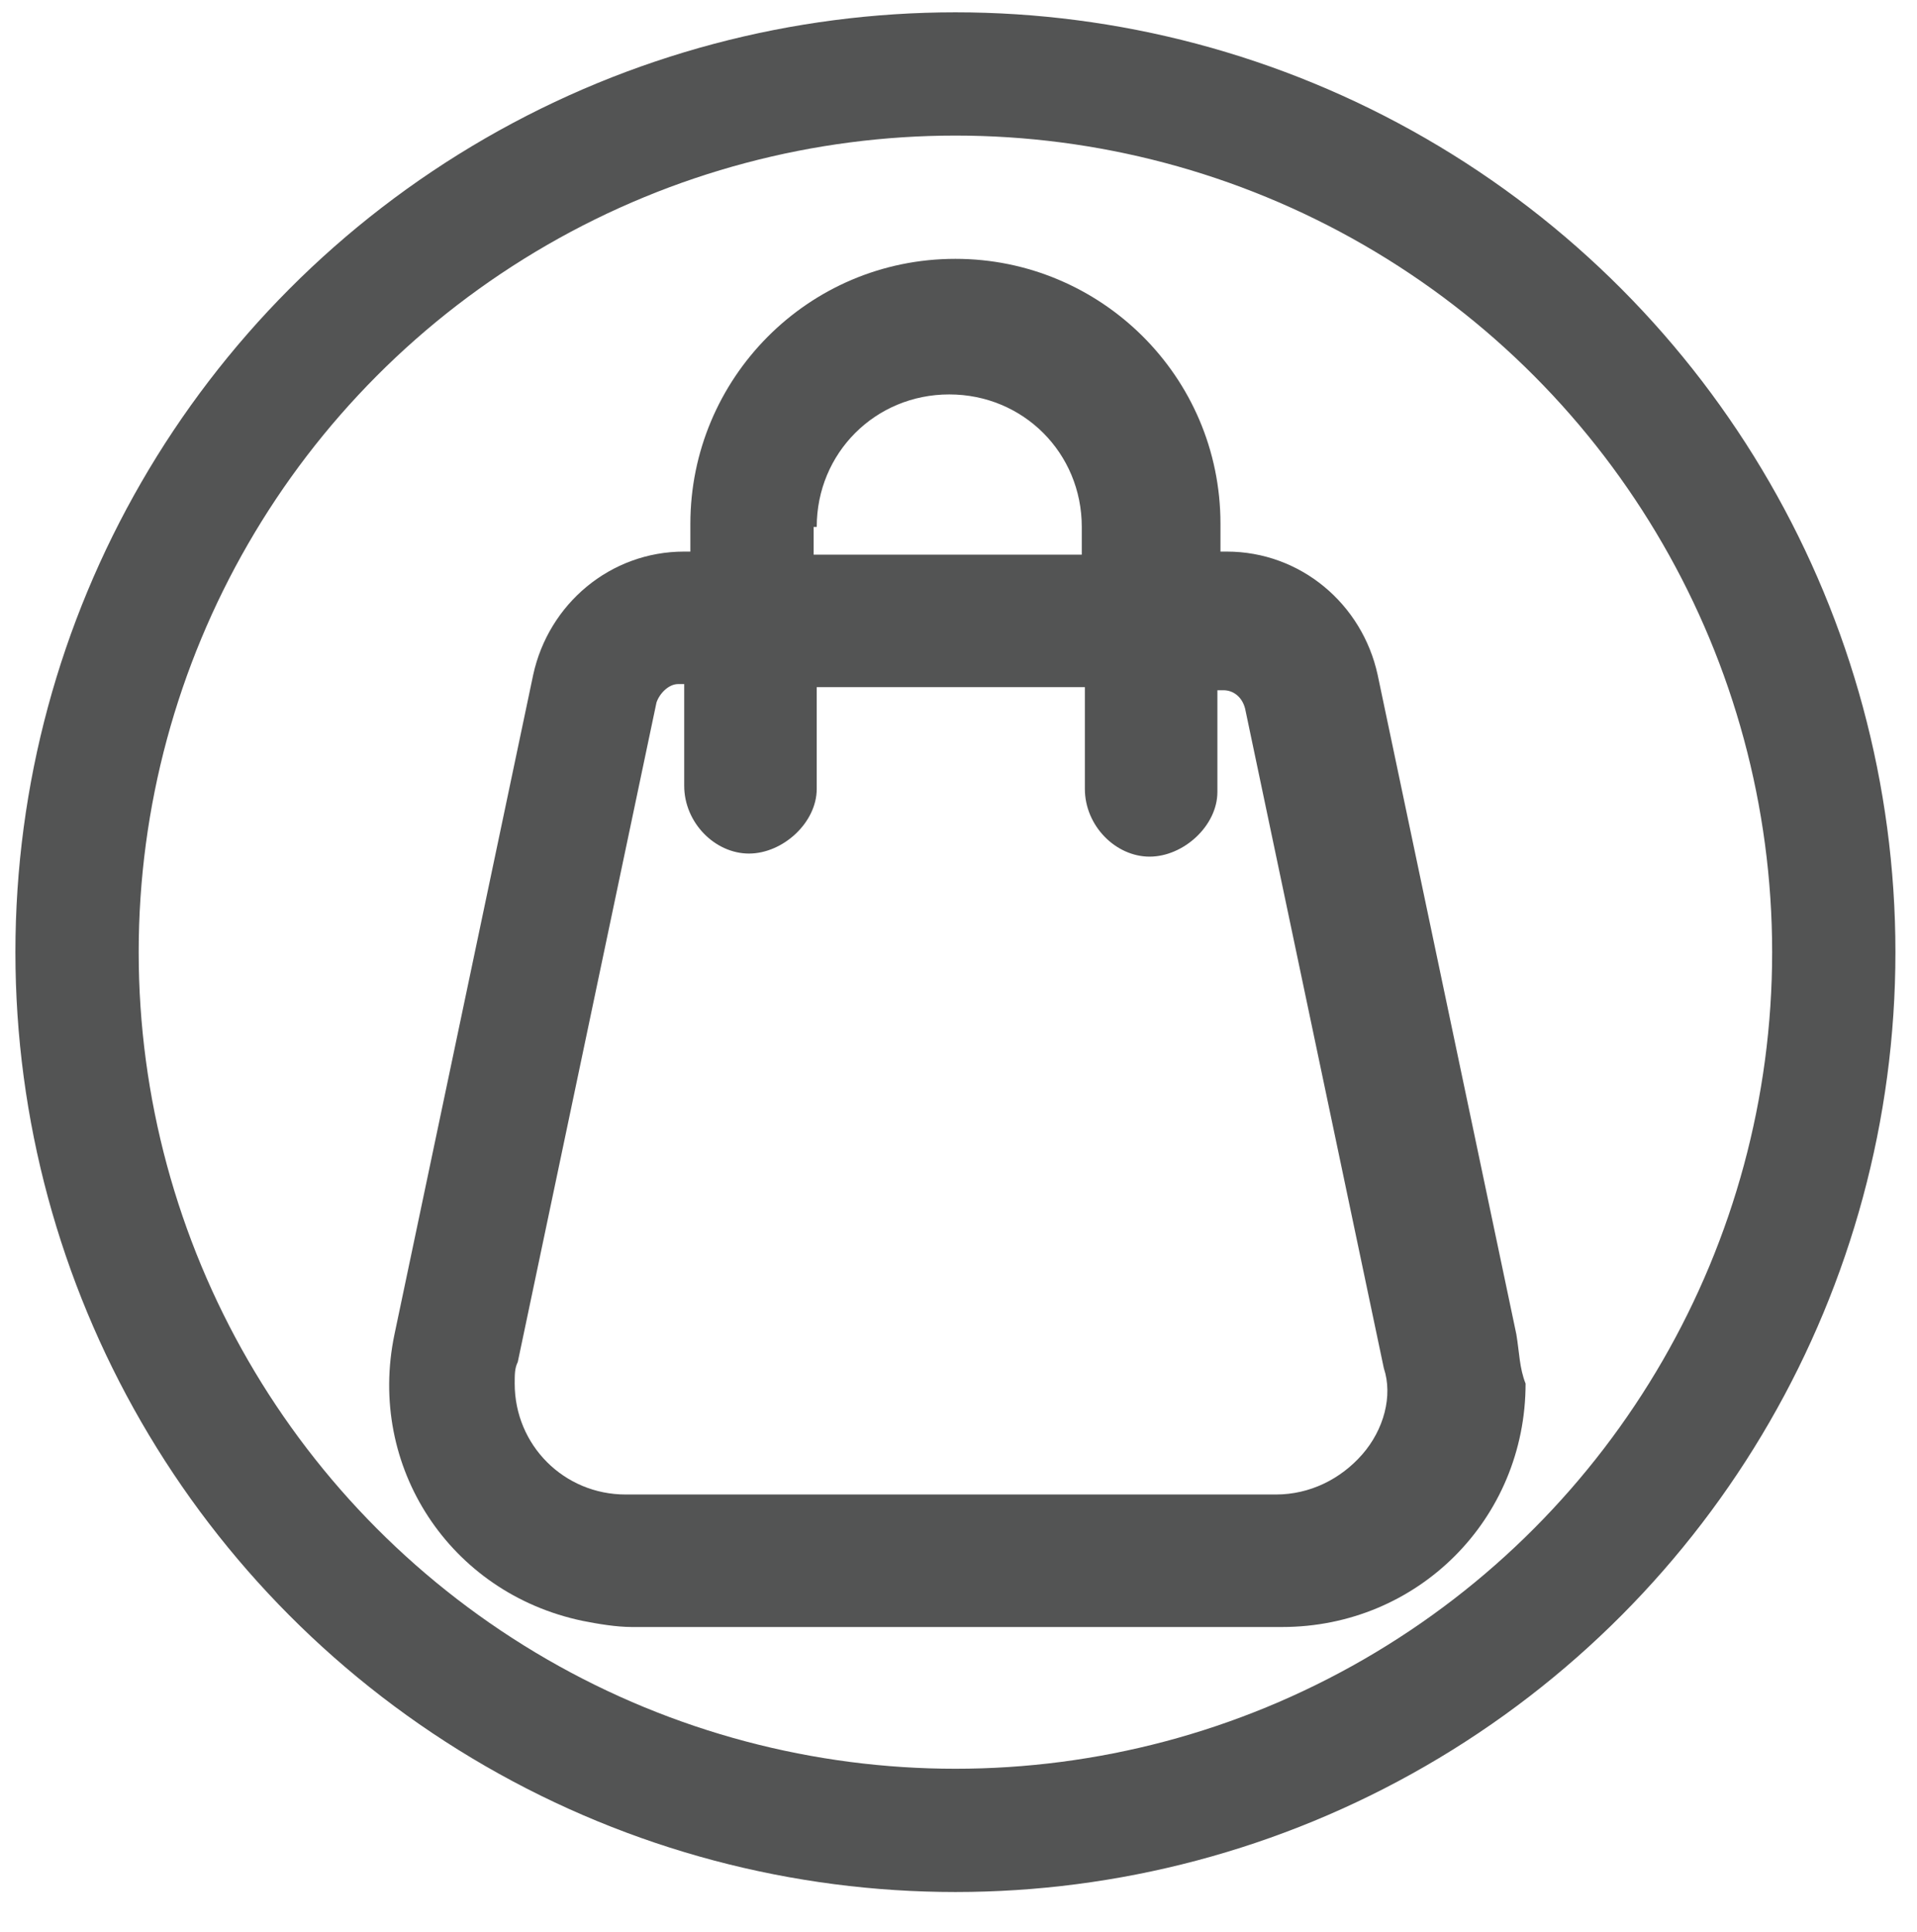 <?xml version="1.0" encoding="utf-8"?>
<!-- Generator: Adobe Illustrator 26.2.0, SVG Export Plug-In . SVG Version: 6.00 Build 0)  -->
<svg version="1.1" id="Layer_1" xmlns="http://www.w3.org/2000/svg" xmlns:xlink="http://www.w3.org/1999/xlink" x="0px" y="0px"
	 viewBox="0 0 62.2 62.7" style="enable-background:new 0 0 62.2 62.7;" xml:space="preserve">
<style type="text/css">
	.st0{fill:none;stroke:#535454;stroke-width:4;}
	.st1{fill:#535454;}
</style>
<g id="Group_307" transform="translate(-1809 -104)">
	<g id="Group_8" transform="translate(151 -4)">
		<g id="Ellipse_1" transform="translate(1658 108)">
			<circle class="st0" cx="31" cy="30.9" r="28.5"/>
		</g>
	</g>
	<path id="Path_88" class="st1" d="M1858.2,147.3l-4.5-21.4c-0.5-2.3-2.5-4-4.9-4h-0.2v-0.9c0-4.8-3.9-8.6-8.6-8.6
		c-4.8,0-8.6,3.9-8.6,8.6v0.9h-0.2c-2.4,0-4.4,1.7-4.9,4l-4.5,21.4c-0.9,4.3,1.8,8.4,6.1,9.3c0.5,0.1,1.1,0.2,1.6,0.2h21.1
		c4.4,0,7.9-3.5,7.9-7.9C1858.3,148.4,1858.3,147.9,1858.2,147.3L1858.2,147.3z M1835.5,121.1c0-2.4,1.9-4.3,4.3-4.3
		c2.4,0,4.3,1.9,4.3,4.3v0.9h-8.7V121.1z M1853.2,151.2c-0.7,0.8-1.7,1.3-2.8,1.3h-21.1c-2,0-3.6-1.6-3.6-3.6c0-0.3,0-0.5,0.1-0.7
		l4.5-21.4c0.1-0.3,0.4-0.6,0.7-0.6h0.2v3.3c0,1.2,1,2.2,2.1,2.2s2.2-1,2.2-2.1c0,0,0,0,0,0v-3.3h8.7v3.3c0,1.2,1,2.2,2.1,2.2
		s2.2-1,2.2-2.1c0,0,0,0,0,0v-3.3h0.2c0.3,0,0.6,0.2,0.7,0.6l4.5,21.4C1854.2,149.3,1853.9,150.4,1853.2,151.2z"/>
</g>
</svg>
